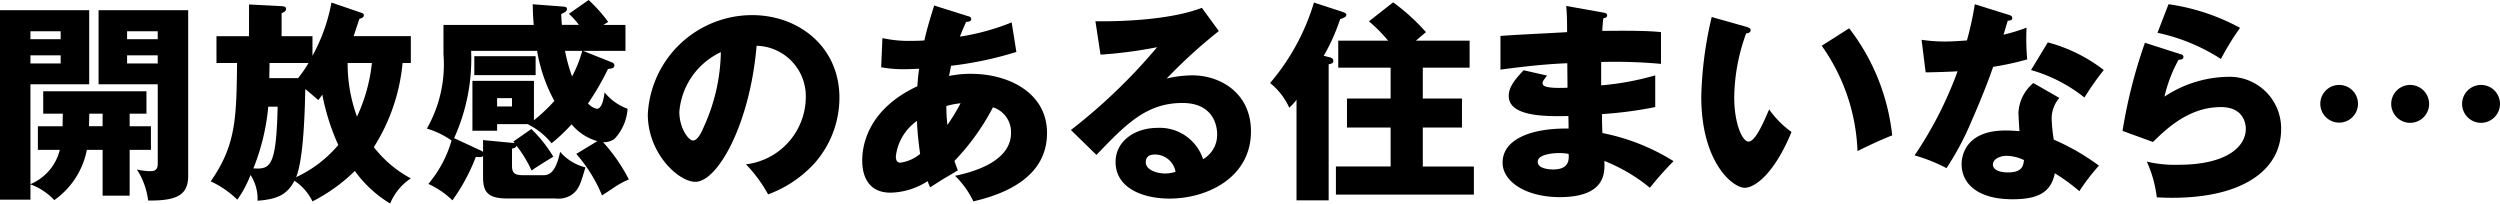 <svg xmlns="http://www.w3.org/2000/svg" xmlns:xlink="http://www.w3.org/1999/xlink" width="245.68" height="20" viewBox="0 0 245.68 20"><defs><clipPath id="a"><rect width="245.68" height="20" fill="none"/></clipPath></defs><g clip-path="url(#a)"><path d="M12.741,14.575v4.5H10.084v-4.5H8.536a7.875,7.875,0,0,1-3.2,4.936,6.07,6.07,0,0,0-2.343-1.548V19.47H0V.85H8.765V8.13H2.991v9.812a4.929,4.929,0,0,0,2.887-3.368H3.723V12.252H6.15c0-.377.021-.837.021-1.234H4.247v-2.2H14.393v2.2H12.741v1.234h2.091v2.323ZM5.962,2.921H2.991V3.7H5.962Zm0,2.364H2.991V6.08H5.962Zm4.121,5.732h-1.3c-.021.25-.021,1.046-.041,1.234h1.339Zm4.477,8.536A7.285,7.285,0,0,0,13.452,16.5a6.39,6.39,0,0,0,1.213.167c.4,0,.837,0,.837-.732V8.13H9.686V.85h8.807V17.127c0,1.945-1.193,2.448-3.932,2.427M15.5,2.921H12.489V3.7H15.5Zm0,2.364H12.489V6.08H15.5Z" transform="translate(0 0.154)"/><path d="M36.389,6.154a18.611,18.611,0,0,1-2.825,8.264A11.385,11.385,0,0,0,37.2,17.493a5.414,5.414,0,0,0-2.03,2.468,11.62,11.62,0,0,1-3.472-3.2,16.825,16.825,0,0,1-4.164,2.991,5.02,5.02,0,0,0-1.778-2.029c-.732,1.443-1.8,1.82-3.62,1.966a4.289,4.289,0,0,0-.69-2.532,10.662,10.662,0,0,1-1.3,2.428,9.133,9.133,0,0,0-2.616-1.8c2.489-3.557,2.531-6.193,2.594-11.632H18.1V3.518h3.2V.4l3.2.168c.21.021.439.021.439.293,0,.189-.209.293-.439.4v2.26h3.034V5.443A17.266,17.266,0,0,0,29.4.213l2.929,1c.105.041.252.084.252.23,0,.23-.146.272-.439.377-.21.627-.377,1.15-.566,1.695H37.2V6.154Zm-13.2,4.289a21.27,21.27,0,0,1-1.464,6.066c1.611.084,2.259-.021,2.385-6.066Zm.126-4.289L23.292,7.64h2.825a10.913,10.913,0,0,0,1.024-1.486Zm5.188,3.1a6.516,6.516,0,0,1-.4.544c-.418-.377-1.129-.962-1.275-1.089-.043,2.155-.168,6.9-.9,8.662a12.045,12.045,0,0,0,4.143-3.16A22.062,22.062,0,0,1,28.5,9.251m2.489-3.1a15.123,15.123,0,0,0,.921,5.272,16.555,16.555,0,0,0,1.464-5.272Z" transform="translate(3.173 0.039)"/><path d="M45.793,12.677A13.25,13.25,0,0,1,47.948,15.4c-.314.188-1.716,1.045-2.134,1.359a12.376,12.376,0,0,0-1.486-2.448c-.041.21-.25.252-.439.293v1.675c0,.816.335.941,1.214.941H46.88c.5,0,1.255,0,1.737-2.3a4.783,4.783,0,0,0,2.489,1.527c-.482,1.612-.628,2.176-1.36,2.7a2.4,2.4,0,0,1-1.611.355H43.345c-2.05,0-2.3-.879-2.3-2.155V15.334c-.146.146-.523.105-.712.084a18.476,18.476,0,0,1-2.3,4.269,8.306,8.306,0,0,0-2.363-1.612,11.568,11.568,0,0,0,2.28-4.268,8.426,8.426,0,0,0-2.427-1.171,12.734,12.734,0,0,0,1.632-7.322V2.448h8.87c-.084-1-.084-1.507-.1-2.03l3.011.23c.168.021.357.043.357.23,0,.23-.23.355-.566.5.021.335.021.586.063,1.068h1.675a7.547,7.547,0,0,0-.984-1.089L51.42,0a15.224,15.224,0,0,1,1.925,2.155c-.25.146-.334.209-.459.293h2.154V5H50.876l2.887,1.151a.306.306,0,0,1,.188.272c0,.272-.252.313-.627.355a26.2,26.2,0,0,1-1.966,3.389,1.663,1.663,0,0,0,.877.523c.482,0,.67-.962.753-1.611a5.2,5.2,0,0,0,2.259,1.611,4.789,4.789,0,0,1-1.275,2.949,1.8,1.8,0,0,1-1.13.335,16.933,16.933,0,0,1,2.532,3.661,7.717,7.717,0,0,0-1.277.67c-1.025.691-1.15.753-1.359.9a14.667,14.667,0,0,0-2.532-4.08l2.071-1.255a5.107,5.107,0,0,1-2.532-1.652,17.328,17.328,0,0,1-1.966,1.861,6.987,6.987,0,0,0-2.323-1.861L45.5,12.2H42.425v.65H40V7.95h6.046v3.87a17.349,17.349,0,0,0,2.008-1.9A15.643,15.643,0,0,1,46.357,5H39.873A18.875,18.875,0,0,1,38.2,13.577l2.572,1.193a.886.886,0,0,1,.273.168V13.766l2.845.272c.084,0,.168.021.252.021a.9.9,0,0,0-.126-.146Zm.418-5.292H40.186V5.523h6.025Zm-3.786,3.075h1.464V9.645H42.425ZM49.1,5a16.1,16.1,0,0,0,.691,2.511,11.646,11.646,0,0,0,1-2.511Z" transform="translate(6.426 0)"/><path d="M63.555,15.923A6.685,6.685,0,0,0,69.433,9.4,4.957,4.957,0,0,0,64.6,4.271c-.648,7.657-3.807,13.368-6.025,13.368-1.632,0-4.666-2.761-4.666-6.632A10.27,10.27,0,0,1,64.162,1.258c4.581,0,8.577,3.118,8.577,8.118A9.747,9.747,0,0,1,70.27,15.84a11.607,11.607,0,0,1-4.539,3.034,13.581,13.581,0,0,0-2.176-2.951m-6.548-5.167c0,1.611.9,2.824,1.339,2.824.5,0,.9-.941,1.129-1.484a18.282,18.282,0,0,0,1.612-7.2,7.105,7.105,0,0,0-4.08,5.857" transform="translate(9.753 0.228)"/><path d="M73.738,3.661a12.1,12.1,0,0,0,2.887.272c.125,0,.648,0,1.234-.041.292-1.318.67-2.469.961-3.431l3.264,1.025c.168.041.377.1.377.293,0,.25-.252.272-.5.293-.252.564-.4.9-.607,1.443a22.422,22.422,0,0,0,5.084-1.4L86.9,5.022a35.24,35.24,0,0,1-6.423,1.359c-.021.168-.168.857-.188,1a10.31,10.31,0,0,1,2.154-.209c3.7,0,7.469,1.862,7.469,5.816,0,4.143-3.766,5.921-7.239,6.716a8.791,8.791,0,0,0-1.8-2.511c2.364-.481,5.5-1.632,5.5-4.205A2.552,2.552,0,0,0,84.6,10.461a22.718,22.718,0,0,1-3.787,5.272c.146.418.21.607.335.92-.293.189-.4.252-1.3.775-.084.041-1.193.752-1.423.9-.146-.334-.168-.4-.25-.606a6.97,6.97,0,0,1-3.641,1.129c-2.782,0-2.782-2.656-2.782-3.179,0-1.193.355-4.916,5.418-7.28.063-.962.125-1.339.168-1.716-.67.021-1.068.041-1.381.041a12.1,12.1,0,0,1-2.344-.188ZM77.128,11.8a4.971,4.971,0,0,0-2.071,3.472c0,.5.188.628.461.628a3.824,3.824,0,0,0,1.924-.859c-.02-.188-.25-1.611-.313-3.242m2.991.4a20.813,20.813,0,0,0,1.3-2.134,7.363,7.363,0,0,0-1.4.272,15.316,15.316,0,0,0,.105,1.862" transform="translate(12.981 0.083)"/><path d="M103.653,2.935A51.411,51.411,0,0,0,98.527,7.6a11.344,11.344,0,0,1,2.511-.314c2.845,0,5.775,1.8,5.775,5.5,0,4.6-4.373,6.611-7.992,6.611-2.7,0-5.313-1.066-5.313-3.6,0-2.071,1.925-3.347,4.1-3.347a4.48,4.48,0,0,1,4.5,3.075,2.767,2.767,0,0,0,1.382-2.469c0-.5-.168-3.054-3.41-3.054-3.536,0-5.544,2.071-8.452,5.105l-2.509-2.448a55.449,55.449,0,0,0,8.472-8.139,43.277,43.277,0,0,1-5.564.732l-.5-3.284c.816.021,6.861.084,10.461-1.318Zm-6.3,12.134c-.711,0-.879.4-.879.753,0,.795,1.171,1.109,1.884,1.109a3.464,3.464,0,0,0,1.045-.168,2.053,2.053,0,0,0-2.05-1.695" transform="translate(16.122 0.118)"/><path d="M111.448,5.572c.189.041.461.105.461.377,0,.229-.168.272-.461.334V19.652h-3.159V9.777a6.712,6.712,0,0,1-.711.773,6.653,6.653,0,0,0-1.884-2.427,21.883,21.883,0,0,0,4.31-7.907l2.761.9c.23.084.419.146.419.314,0,.209-.314.314-.607.418a19.432,19.432,0,0,1-1.611,3.6ZM125.3,3.961V6.618h-4.6V9.651h3.849V12.5H120.7v3.829h5.02v2.761H112.161V16.325h5.376V12.5h-4.288V9.651h4.288V6.618H112.39V3.961h4.9a14.749,14.749,0,0,0-1.884-1.9L117.788.195a20.1,20.1,0,0,1,3.222,2.929c-.377.314-.586.482-.983.837Z" transform="translate(19.122 0.035)"/><path d="M134.969,1.144c.188.041.377.063.377.272,0,.23-.23.273-.377.293-.084.816-.084,1-.105,1.235.962,0,4.205-.064,5.775.124V6.186A50.8,50.8,0,0,0,134.76,6V8.3a27.548,27.548,0,0,0,5.313-.984v3.116a39.7,39.7,0,0,1-5.229.691c0,.9,0,.984.041,1.862a20.743,20.743,0,0,1,6.987,2.761,33.357,33.357,0,0,0-2.323,2.616,16.833,16.833,0,0,0-4.477-2.636c.043,1.088.189,3.556-4.393,3.556-3.243,0-5.606-1.486-5.606-3.389,0-2.384,2.991-3.409,6.484-3.347,0-.482,0-.482-.02-1.235-2.071.043-5.859.105-5.859-1.966,0-.732.377-1.4,1.466-2.531l2.3.523c-.377.5-.439.564-.439.711,0,.23,0,.586,2.447.482,0-.377-.02-2.071-.02-2.407-2.573.105-4.832.4-6.569.628V3.445c1.026-.1,5.607-.313,6.548-.377,0-.794,0-1.61-.084-2.572Zm-4.33,13.807c-.105,0-2.114,0-2.114.859,0,.69,1.151.752,1.507.752,1.025,0,1.653-.377,1.527-1.527a4.612,4.612,0,0,0-.92-.084" transform="translate(22.59 0.09)"/><path d="M146.006,2.379c.189.063.419.125.419.314,0,.272-.252.314-.439.334a18.727,18.727,0,0,0-1.171,6.3c0,2.552.795,4.33,1.4,4.33.67,0,1.463-1.841,2.029-3.159a9.5,9.5,0,0,0,2.2,2.217c-1.673,4.059-3.578,5.482-4.6,5.482-1.171,0-4.269-2.489-4.269-8.954A37.3,37.3,0,0,1,142.6,1.417Zm10.105.146a20.872,20.872,0,0,1,4.227,10.523c-1.235.481-2.721,1.193-3.41,1.548a19.048,19.048,0,0,0-3.516-10.355Z" transform="translate(25.612 0.256)"/><path d="M160.014,3.847a14.929,14.929,0,0,0,2.322.168c.607,0,1.234-.041,2.134-.105a32.167,32.167,0,0,0,.775-3.556l3.284,1.025c.293.084.4.168.4.334,0,.252-.335.252-.44.252-.063.146-.334,1.109-.418,1.38a17.8,17.8,0,0,0,2.26-.691,21.921,21.921,0,0,0,.063,3.118,27.615,27.615,0,0,1-3.348.732c-.293.859-1,2.783-2.134,5.355a27.825,27.825,0,0,1-2.448,4.6,16.544,16.544,0,0,0-3.138-1.255,37.539,37.539,0,0,0,4.226-8.264c-.482.043-2.491.105-3.138.105Zm13.536,5.712a3.106,3.106,0,0,0-.753,2.05,14.892,14.892,0,0,0,.209,2.05,22.356,22.356,0,0,1,4.436,2.552,20.772,20.772,0,0,0-1.925,2.511,18.655,18.655,0,0,0-2.407-1.757c-.4,1.966-1.777,2.552-4.183,2.552-3.327,0-4.98-1.486-4.98-3.452,0-.4.084-3.305,4.31-3.305.586,0,1,.043,1.38.063-.021-.146-.105-1.652-.105-1.82A4.069,4.069,0,0,1,171,8.095Zm-5.189,5.69c-.586,0-1.338.293-1.338.857,0,.5.606.775,1.484.775,1.423,0,1.507-.691,1.569-1.214a4.073,4.073,0,0,0-1.716-.418M172.419,4.1a15.448,15.448,0,0,1,5.5,2.72,26.925,26.925,0,0,0-1.9,2.7,15.015,15.015,0,0,0-5.25-2.7Z" transform="translate(28.824 0.064)"/><path d="M182.3,5.25c.146.041.314.083.314.272,0,.25-.252.272-.481.293a14.038,14.038,0,0,0-1.382,3.62,11.584,11.584,0,0,1,6.109-1.946,5.07,5.07,0,0,1,5.355,5.146c0,4-3.765,6.737-10.69,6.737-.607,0-1.13-.021-1.528-.043a11.8,11.8,0,0,0-.983-3.514,11.774,11.774,0,0,0,3.1.314c4.748,0,6.632-1.778,6.632-3.536,0-.607-.293-2.134-2.448-2.134-2.991,0-5.168,1.925-6.673,3.431L176.631,12.8a49.825,49.825,0,0,1,2.2-8.661Zm-1.15-4.9a20.883,20.883,0,0,1,7.029,2.323A26.282,26.282,0,0,0,186.3,5.731a18.711,18.711,0,0,0-6.234-2.573Z" transform="translate(31.955 0.064)"/><path d="M196.792,8.93a1.852,1.852,0,1,1-1.84-1.862,1.848,1.848,0,0,1,1.84,1.862m6.989,0a1.862,1.862,0,1,1-1.863-1.862,1.866,1.866,0,0,1,1.863,1.862m6.966,0a1.867,1.867,0,0,1-1.863,1.862,1.862,1.862,0,1,1,1.863-1.862" transform="translate(34.933 1.279)"/></g></svg>